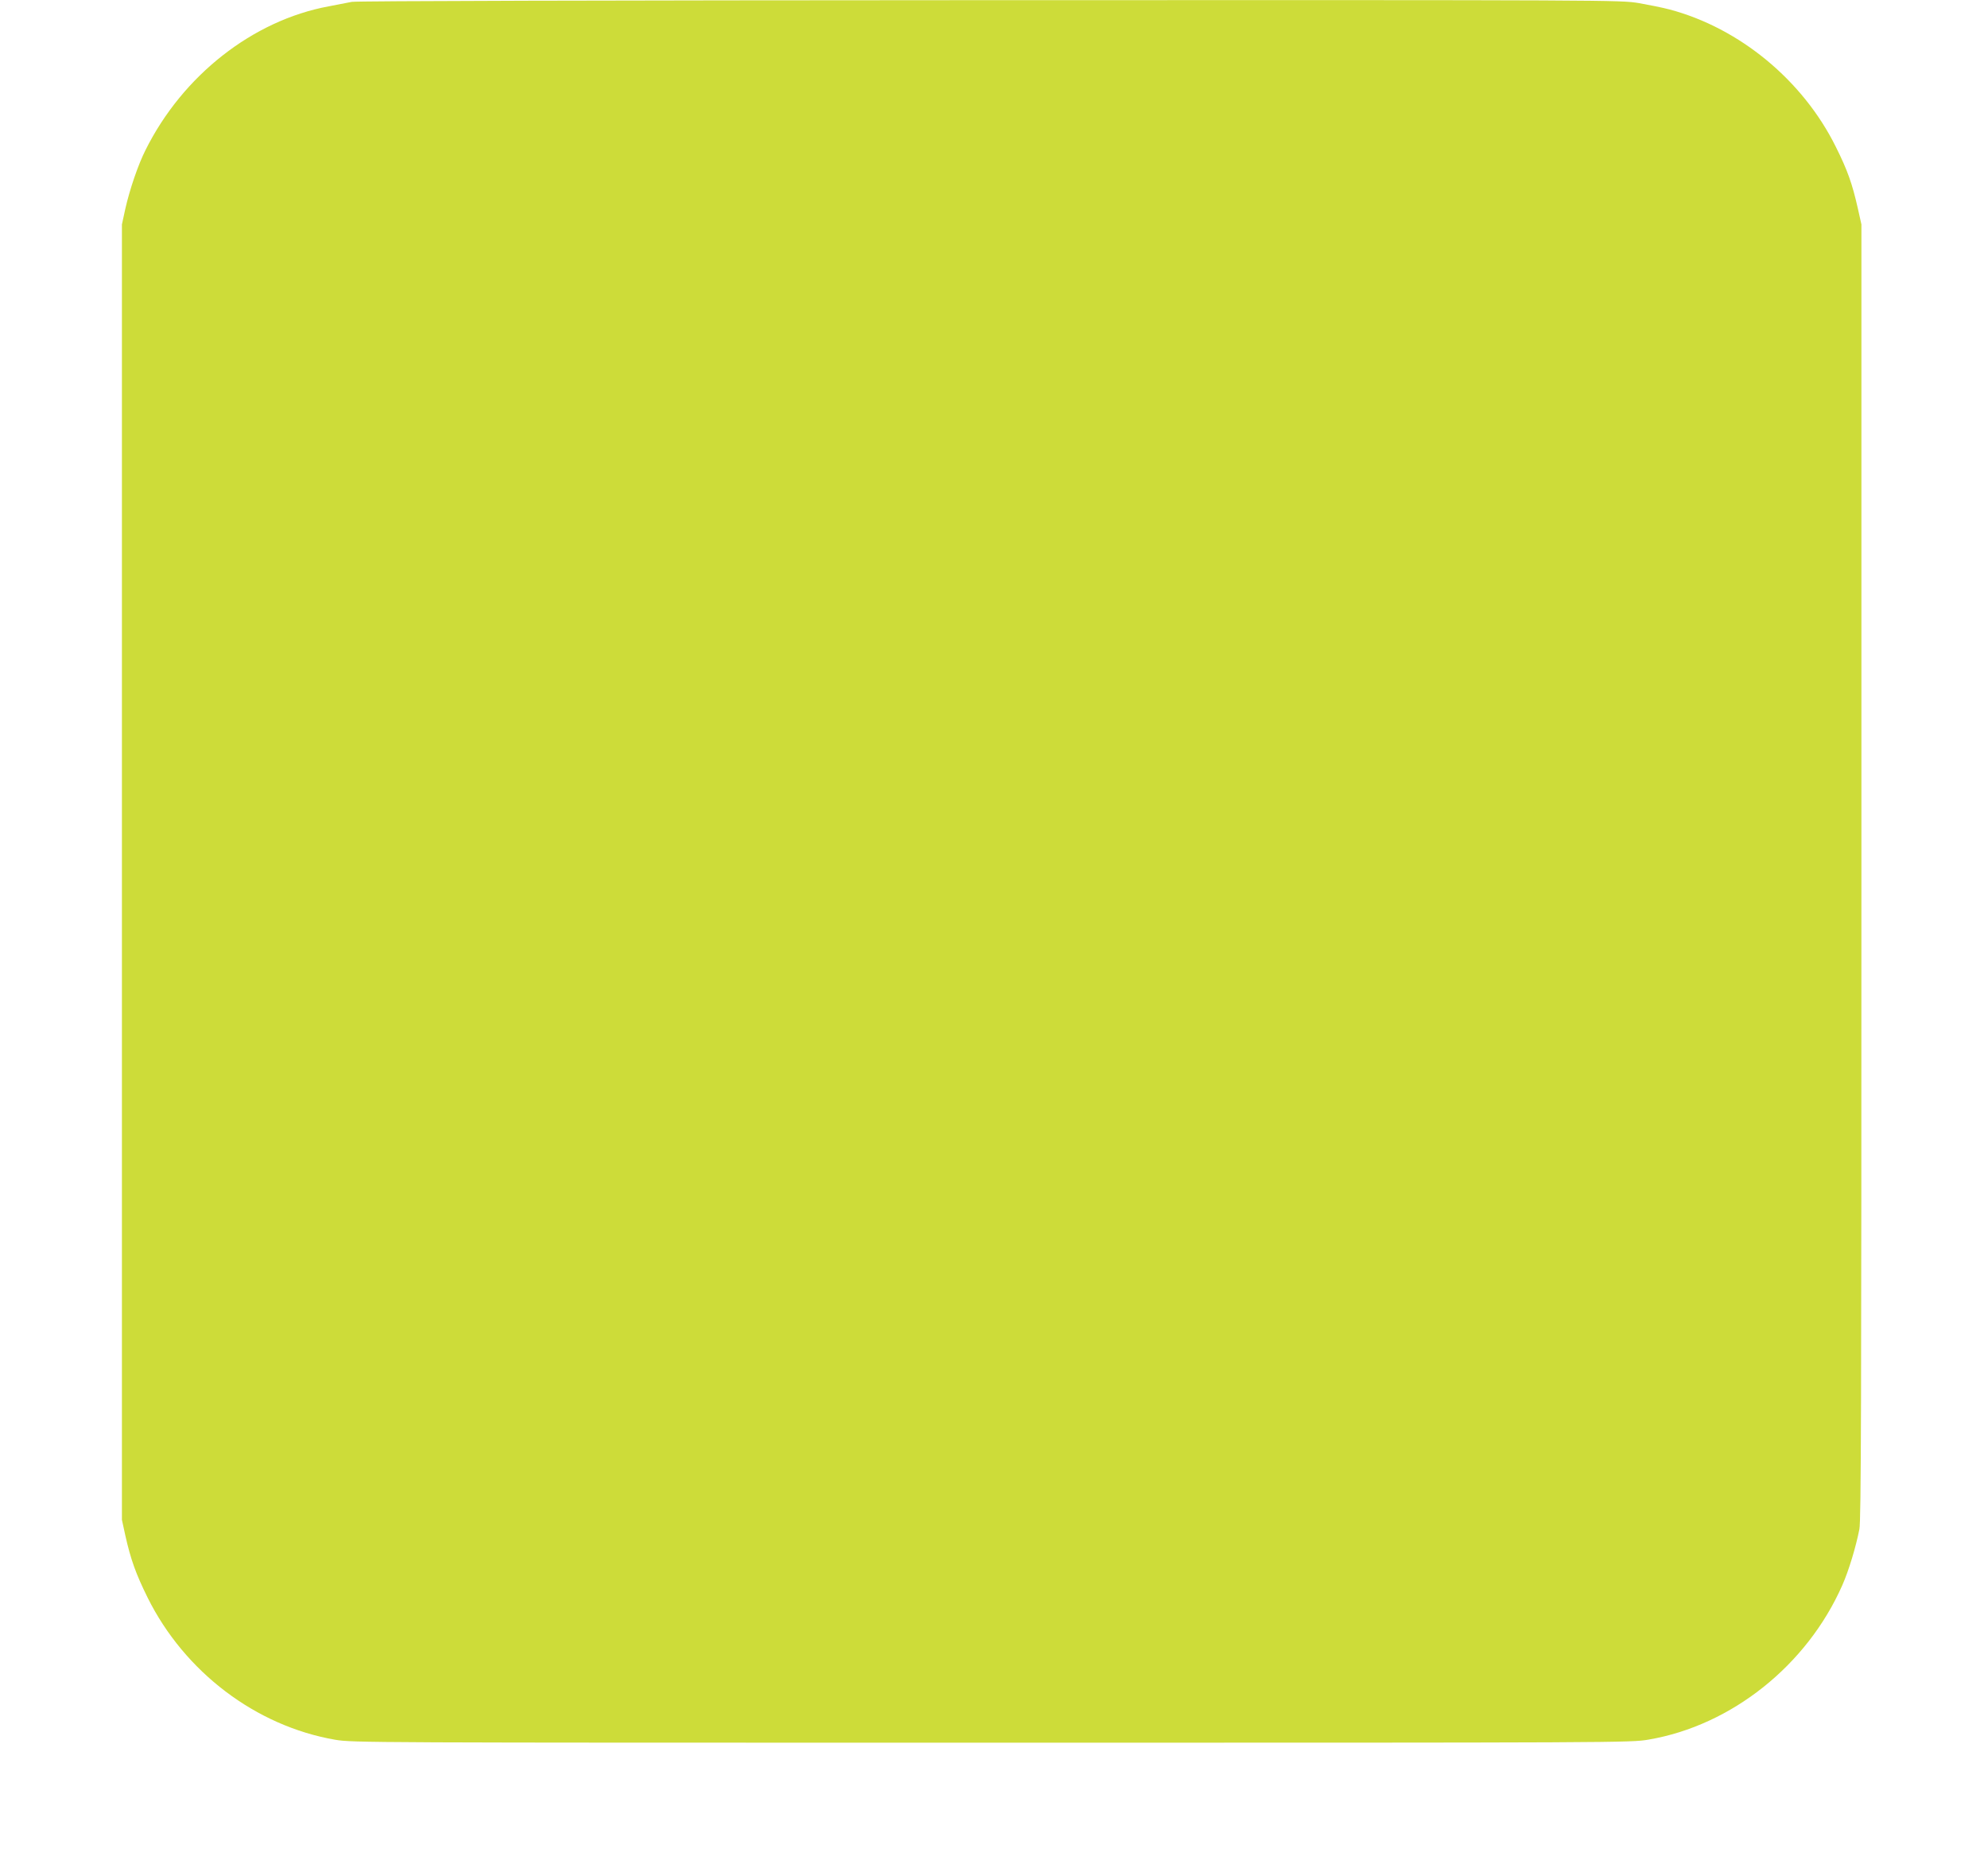 <?xml version="1.0" standalone="no"?>
<!DOCTYPE svg PUBLIC "-//W3C//DTD SVG 20010904//EN"
 "http://www.w3.org/TR/2001/REC-SVG-20010904/DTD/svg10.dtd">
<svg version="1.0" xmlns="http://www.w3.org/2000/svg"
 width="1280pt" height="1205pt" viewBox="0 0 1280 1205"
 preserveAspectRatio="xMidYMid meet">
<g transform="translate(0,1205) scale(0.1,-0.1)"
fill="#cddc39" stroke="none">
<path d="M2265 12038 c-27 -5 -95 -18 -150 -29 -488 -91 -939 -445 -1178 -925
-48 -95 -102 -254 -130 -378 l-22 -101 0 -4170 0 -4170 22 -101 c35 -156 68
-247 143 -399 238 -480 698 -828 1208 -916 112 -19 199 -19 4227 -19 4073 0
4114 0 4230 20 534 91 1020 479 1247 994 42 95 87 245 110 361 11 58 13 783
13 4235 l0 4165 -23 103 c-36 159 -66 245 -142 397 -212 428 -619 764 -1070
884 -41 11 -130 29 -198 41 -123 20 -141 20 -4180 19 -2495 -1 -4076 -5 -4107
-11z"/>
</g>
</svg>
